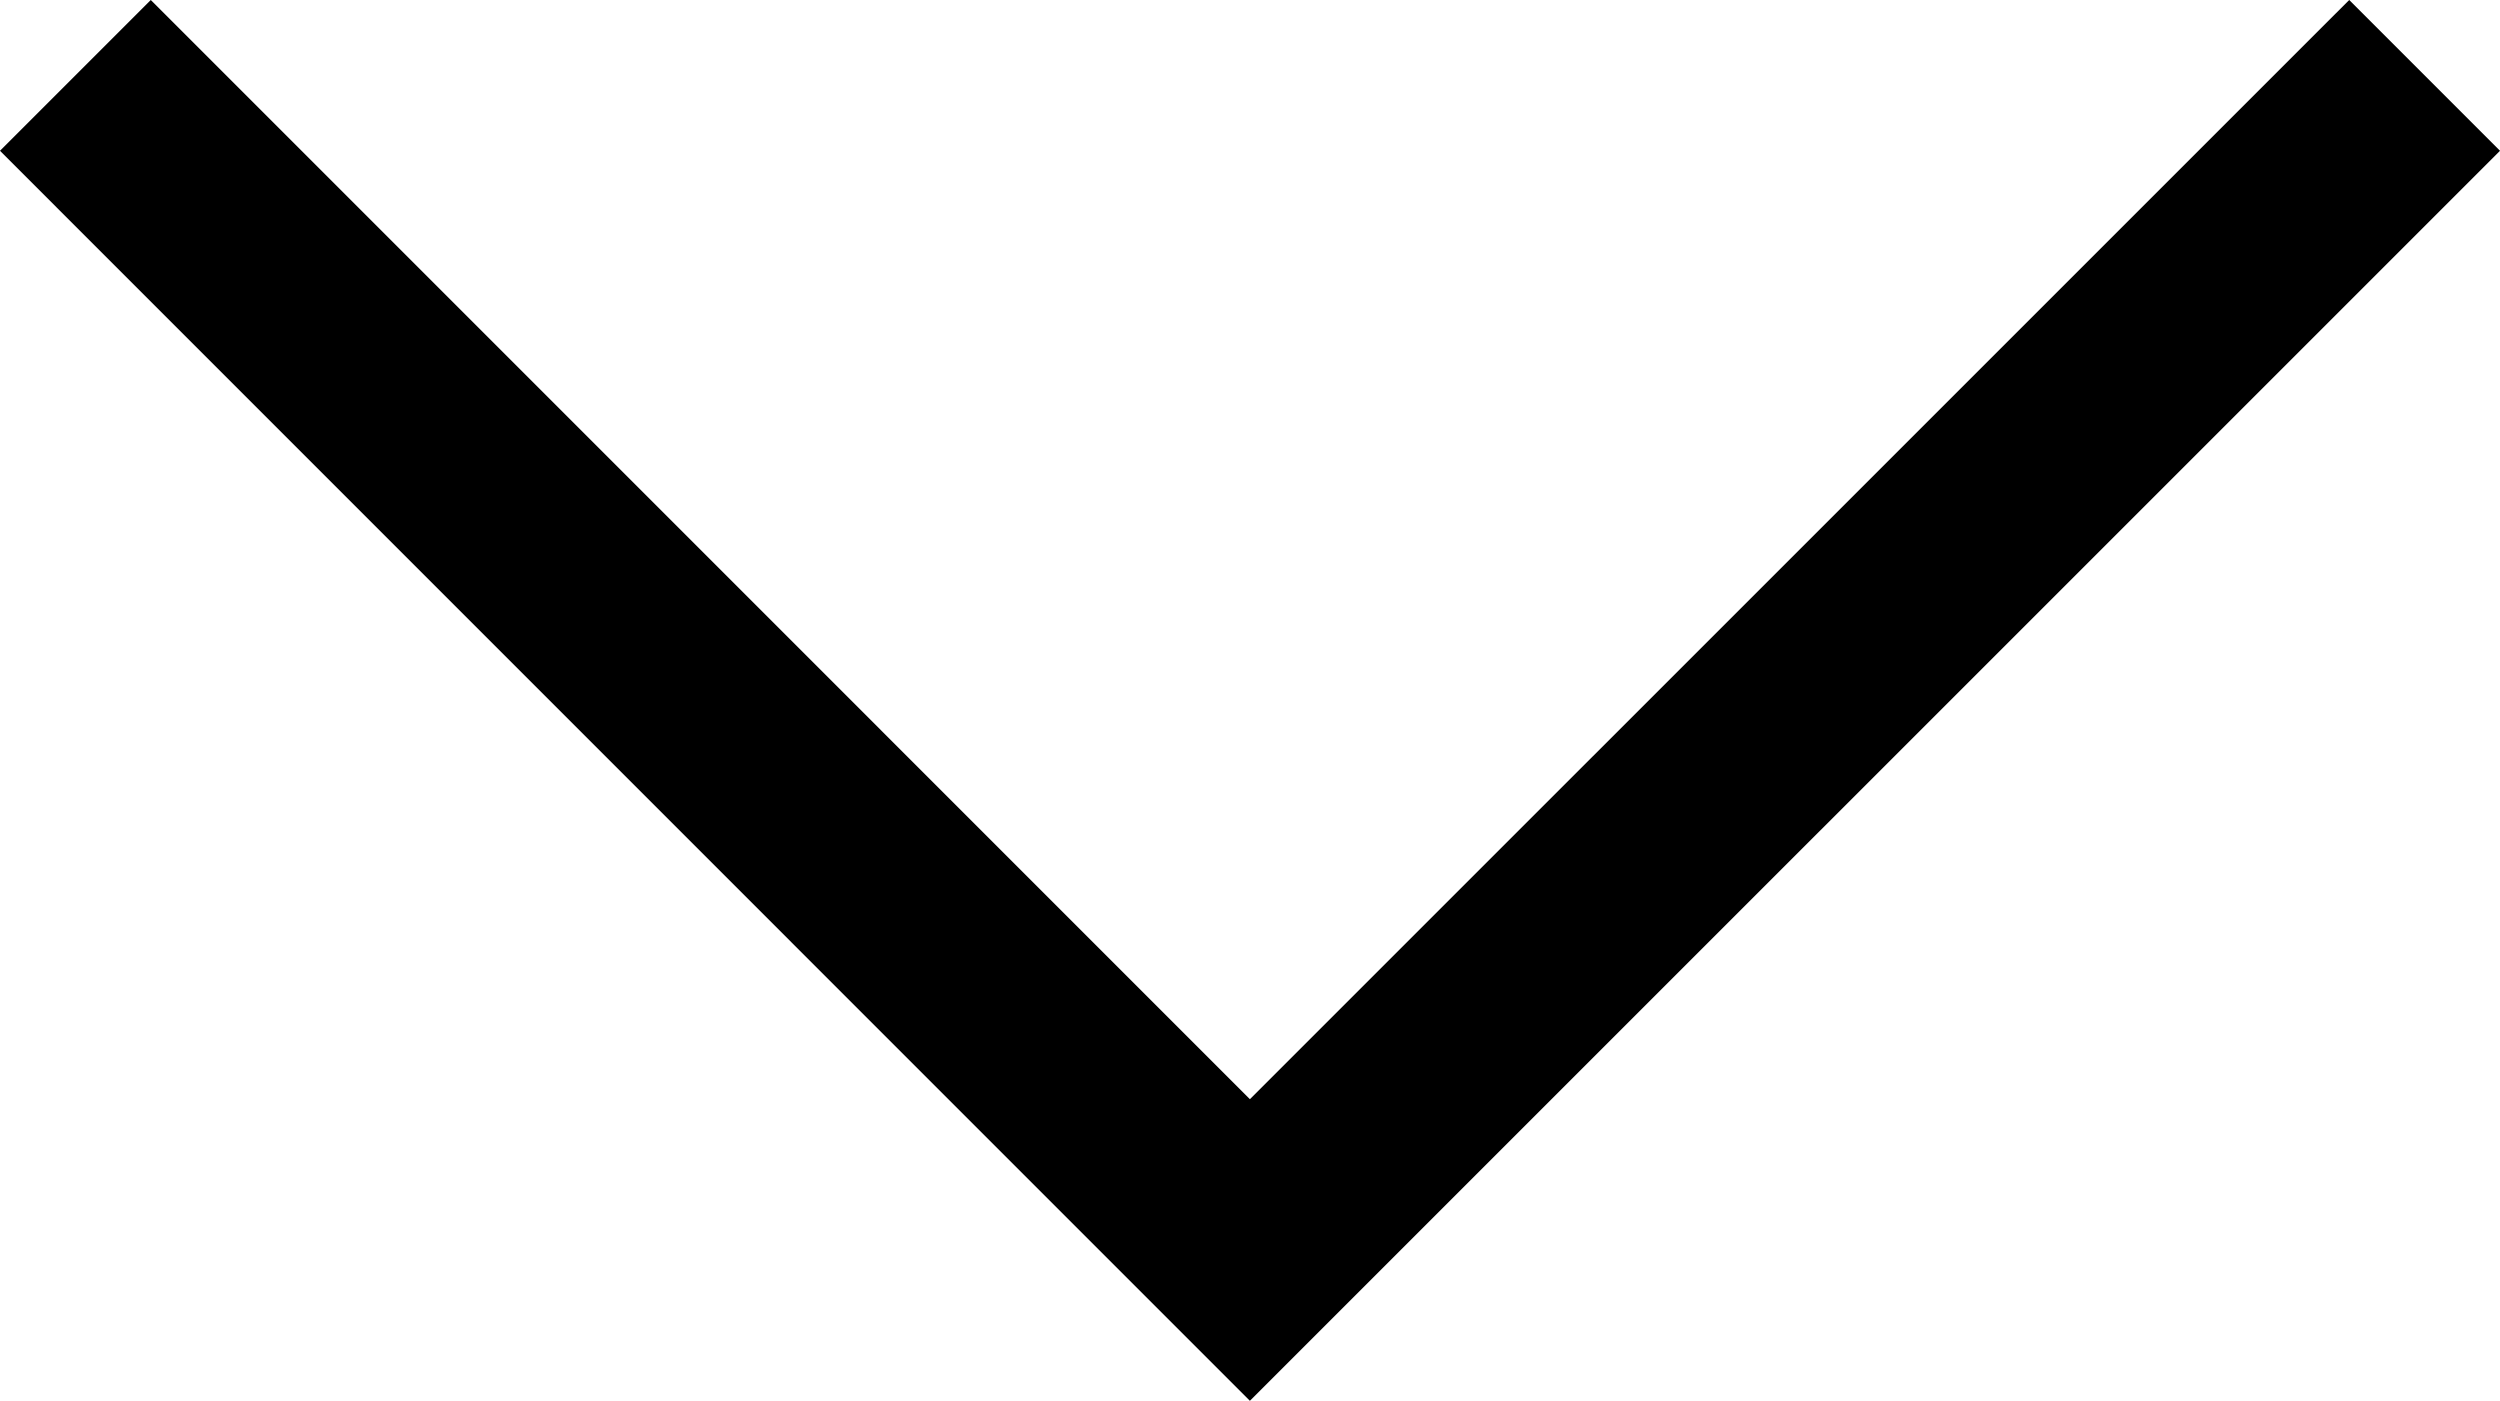 <svg xmlns="http://www.w3.org/2000/svg" width="23.446" height="13.137" viewBox="0 0 23.446 13.137">
  <path id="Path_974" data-name="Path 974" d="M0,0,11.015,11.016,22.032,0" transform="translate(0.707 0.707)" fill="none" stroke="#000" stroke-width="2"/>
</svg>
